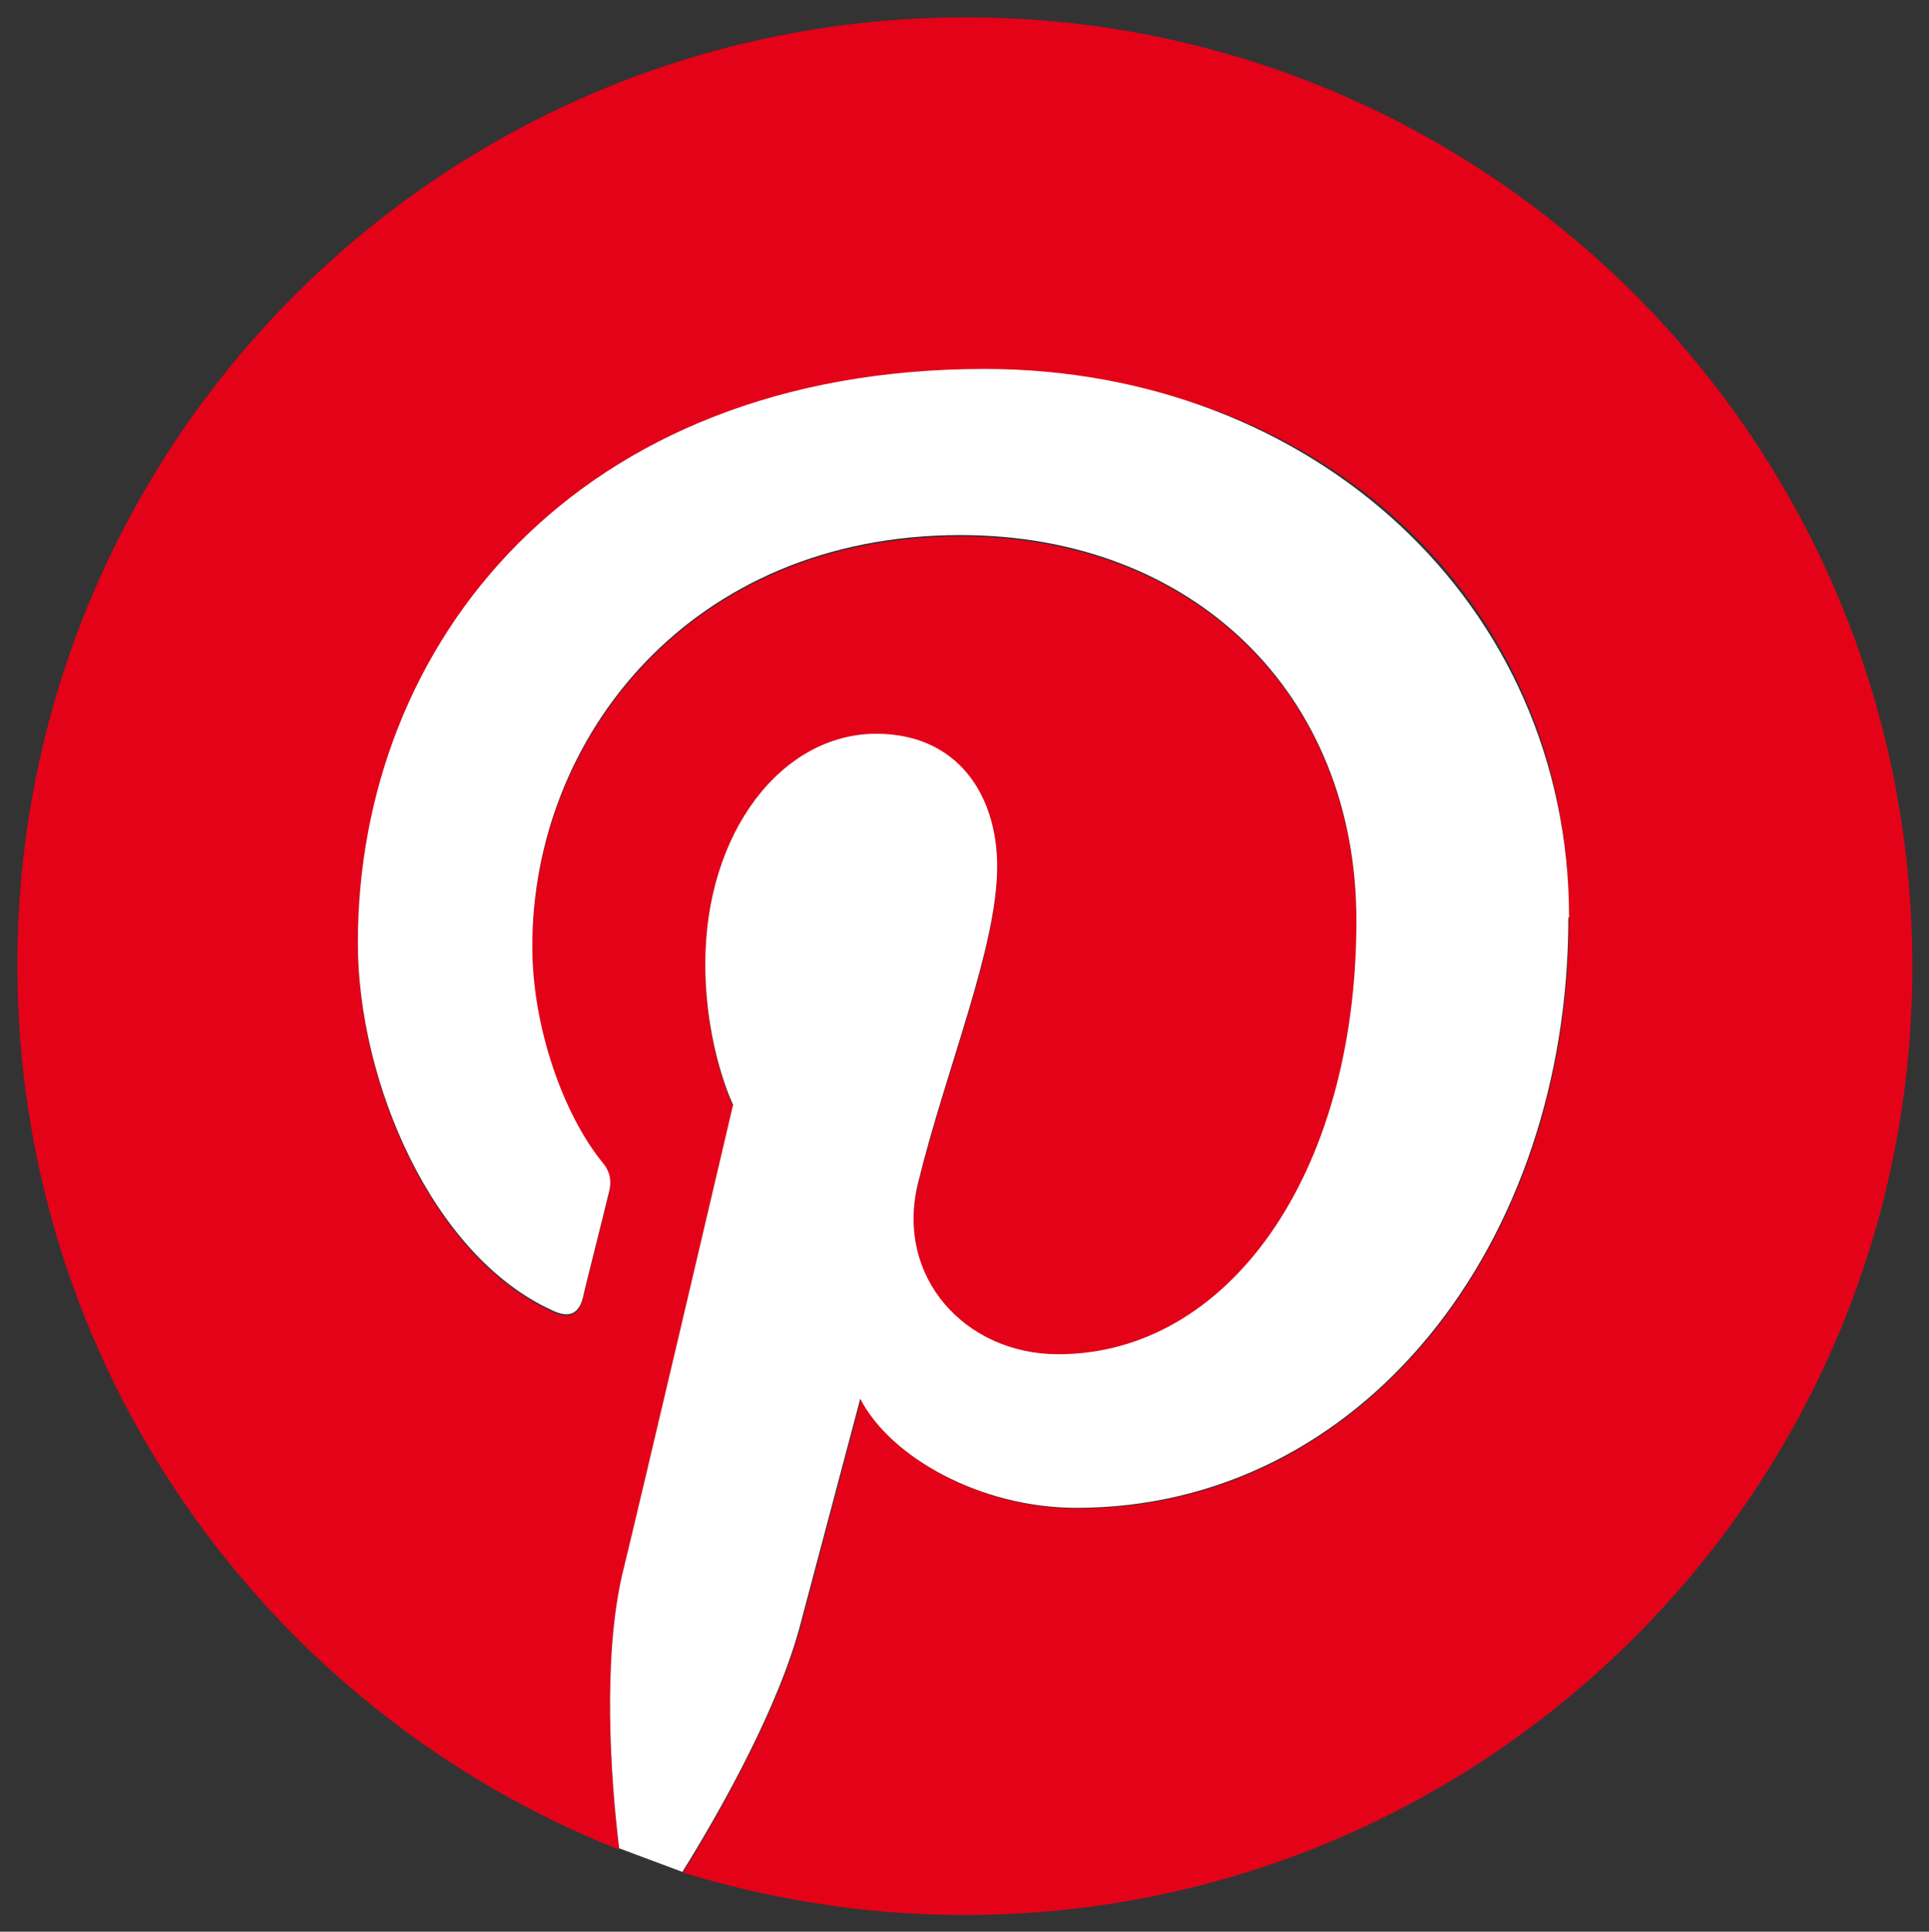 <?xml version="1.0" encoding="UTF-8"?>
<svg id="_レイヤー_2" data-name="レイヤー 2" xmlns="http://www.w3.org/2000/svg" viewBox="0 0 27.76 27.8">
  <rect x="0" y="0" width="27.76" height="27.8" fill="#333333" stroke="none"/>
  <defs>
    <style>
      .cls-1 {
        fill: #e40219;
      }

      .cls-1, .cls-2 {
        stroke-width: 0px;
      }

      .cls-2 {
        fill: #fff;
      }
    </style>
  </defs>
  <g id="_レイヤー_1-2" data-name="レイヤー 1">
    <g>
      <path class="cls-1" d="M13.9.25c7.53,0,13.63,6.11,13.62,13.67,0,7.53-6.11,13.64-13.64,13.64-1.42,0-2.77-.22-4.05-.61.56-.91,1.39-2.39,1.7-3.57.17-.64.86-3.24.86-3.24.43.84,1.74,1.57,3.11,1.57,4.11,0,7.08-3.79,7.08-8.49s-3.69-7.89-8.41-7.89c-5.9,0-9.02,3.96-9.02,8.26,0,2,1.07,4.49,2.78,5.28.26.13.4.06.46-.18.04-.19.28-1.12.38-1.54.03-.14.01-.27-.1-.4-.56-.69-1.01-1.94-1.01-3.11,0-3.01,2.28-5.92,6.16-5.92,3.36,0,5.7,2.28,5.7,5.55,0,3.69-1.86,6.24-4.29,6.24-1.34,0-2.35-1.11-2.02-2.46.4-1.63,1.14-3.38,1.14-4.56,0-1.03-.56-1.91-1.74-1.91-1.37,0-2.46,1.42-2.46,3.31,0,1.21.4,2.03.4,2.03,0,0-1.34,5.72-1.6,6.78-.27,1.19-.17,2.85-.04,3.92C3.84,24.61.25,19.67.25,13.89.25,6.36,6.35.25,13.9.25Z"/>
      <path class="cls-2" d="M22.57,13.21c0,4.7-2.97,8.49-7.08,8.49-1.38,0-2.68-.73-3.11-1.57,0,0-.69,2.6-.86,3.24-.31,1.19-1.14,2.67-1.7,3.57l-.91-.34c-.13-1.07-.23-2.73.04-3.92.26-1.06,1.6-6.78,1.6-6.78,0,0-.4-.82-.4-2.03,0-1.89,1.1-3.31,2.46-3.31,1.17,0,1.74.88,1.74,1.91,0,1.17-.74,2.92-1.14,4.56-.33,1.35.68,2.46,2.02,2.46,2.42,0,4.29-2.55,4.29-6.24,0-3.27-2.35-5.55-5.7-5.55-3.88,0-6.16,2.91-6.16,5.92,0,1.17.45,2.42,1.01,3.11.11.13.13.26.1.4-.1.42-.34,1.35-.38,1.54-.06.24-.2.31-.46.18-1.71-.79-2.78-3.28-2.78-5.28,0-4.3,3.13-8.26,9.02-8.26,4.72,0,8.41,3.37,8.41,7.89Z"/>
    </g>
  </g>
</svg>